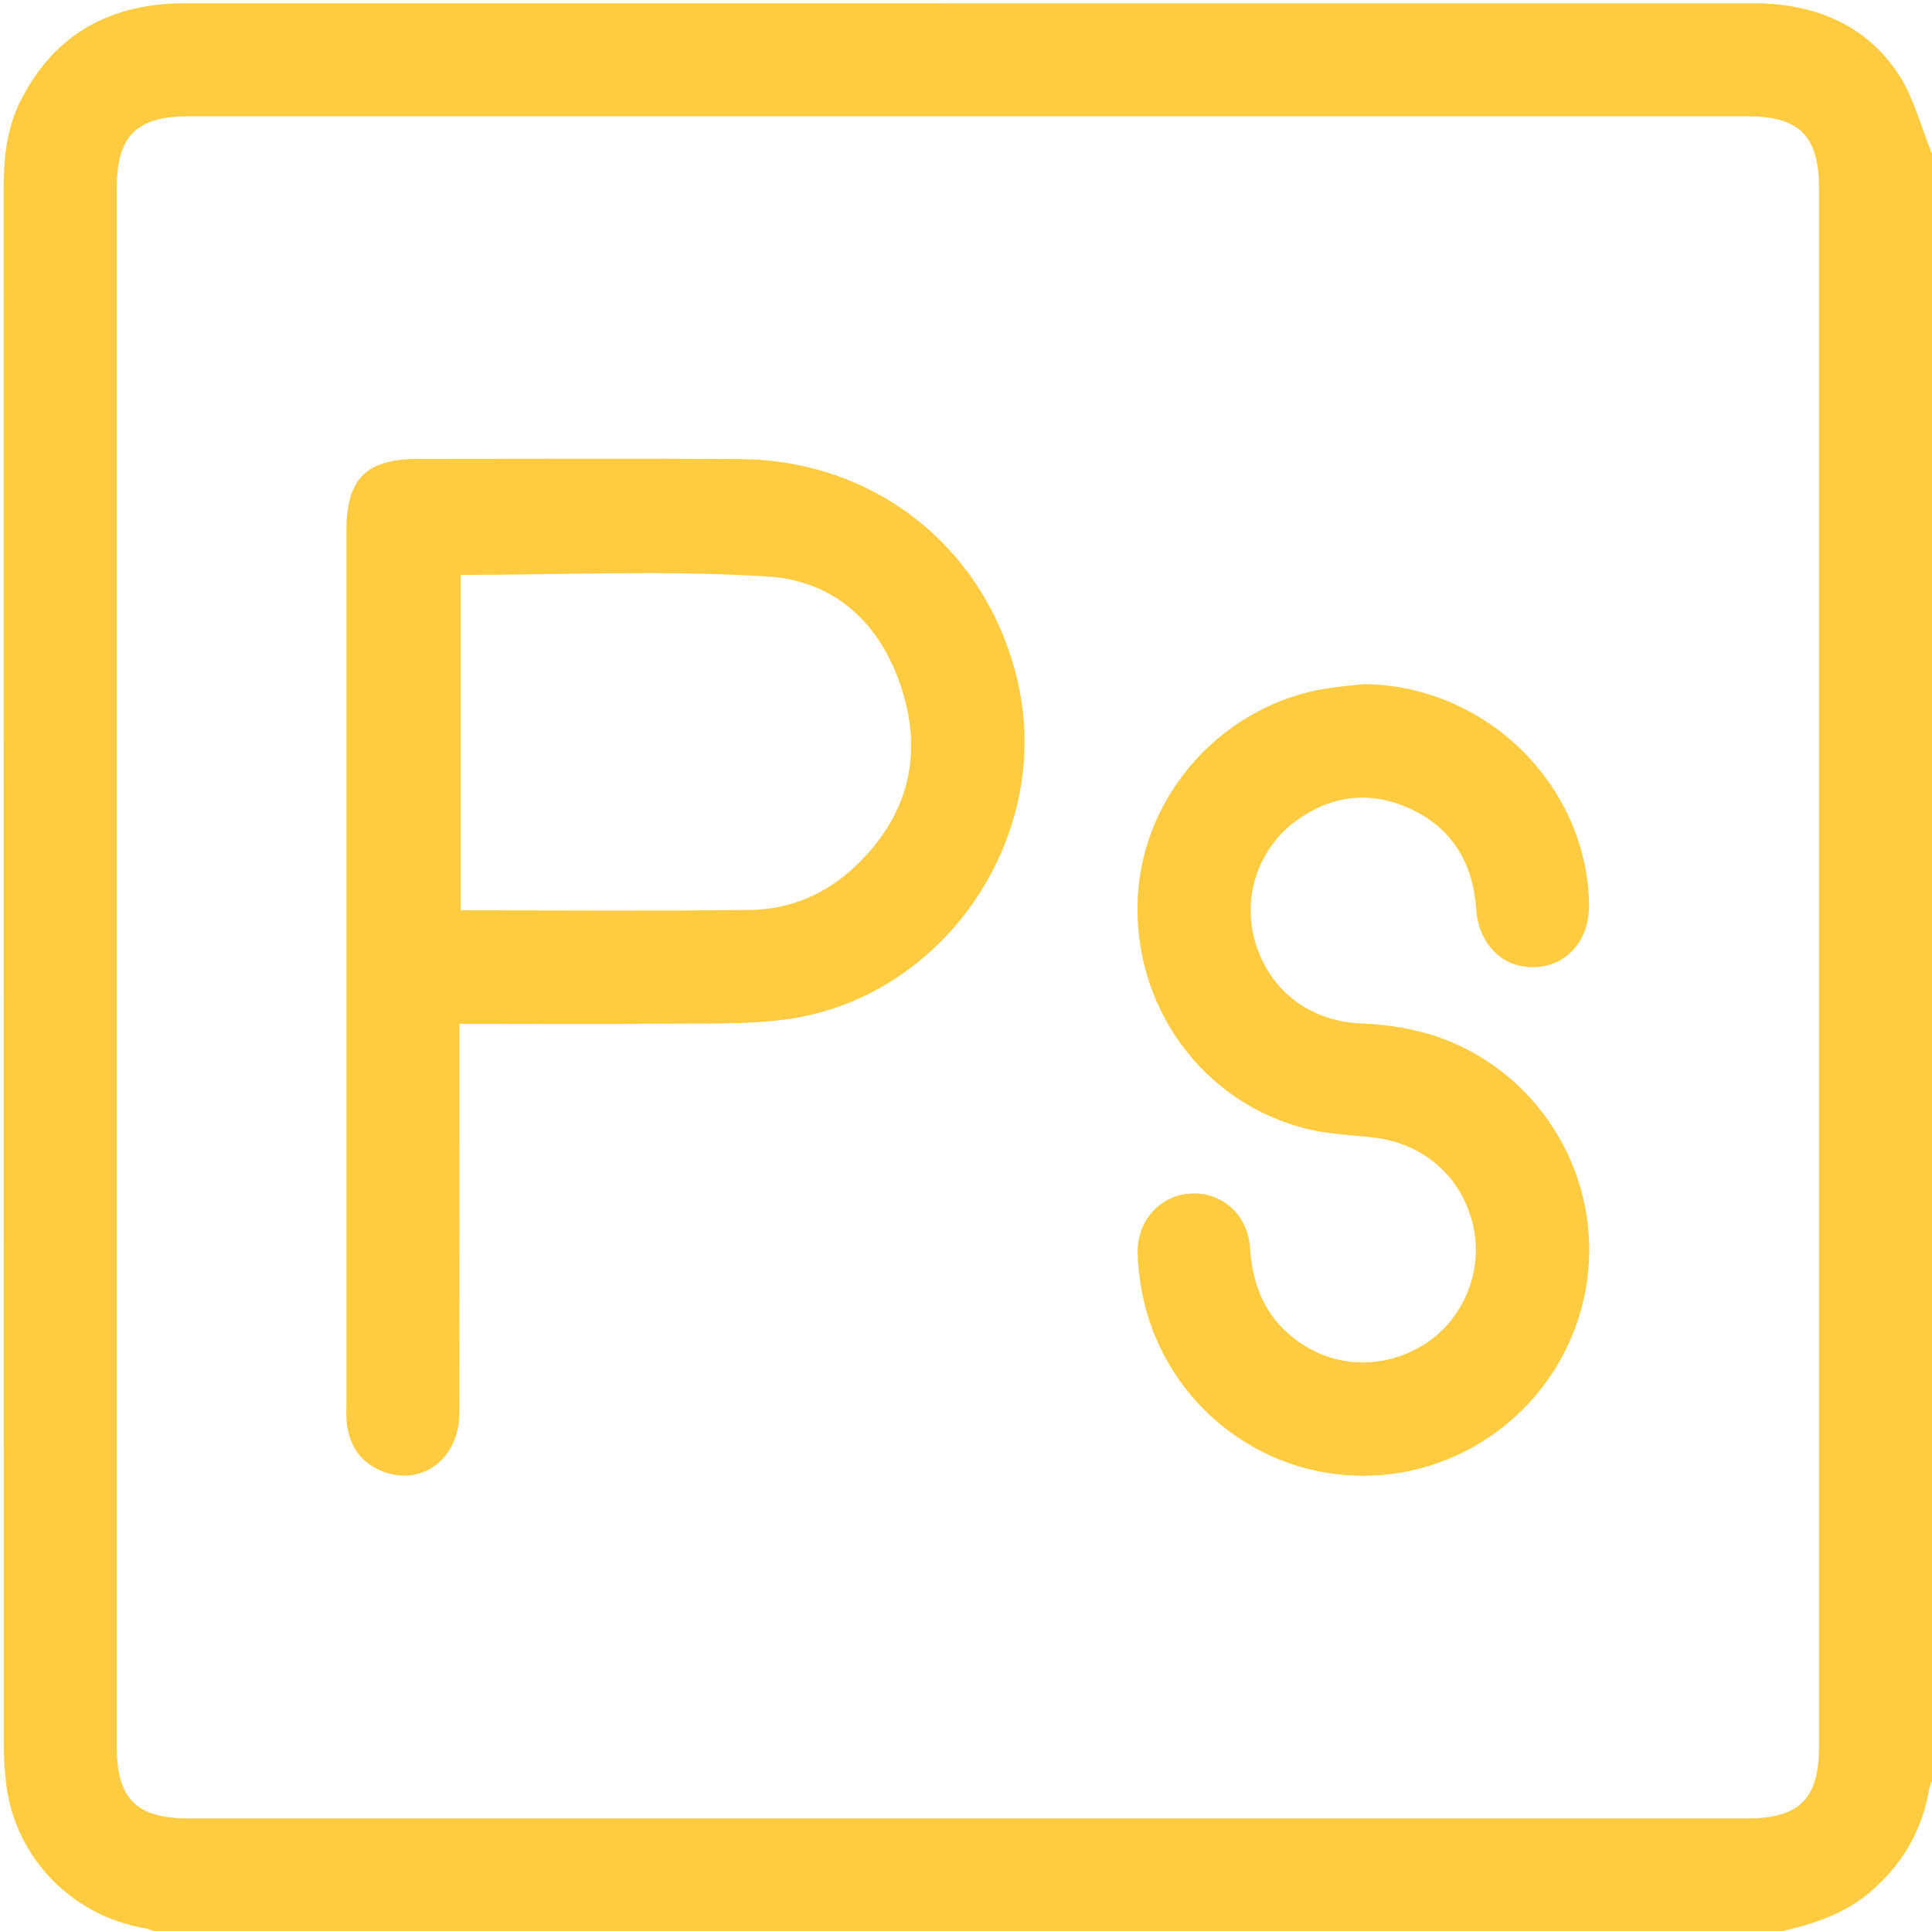 <?xml version="1.0" encoding="utf-8"?>
<!-- Generator: Adobe Illustrator 22.0.1, SVG Export Plug-In . SVG Version: 6.00 Build 0)  -->
<svg version="1.1" id="Calque_1" xmlns="http://www.w3.org/2000/svg" xmlns:xlink="http://www.w3.org/1999/xlink" x="0px" y="0px"
	 viewBox="0 0 410.39 410.3" style="enable-background:new 0 0 410.39 410.3;" xml:space="preserve">
<style type="text/css">
	.st0{fill:#FFCC41;}
</style>
<path class="st0" d="M378.39,410.3c-115.2,0-230.4,0-345.6,0c-0.62-0.22-1.22-0.53-1.85-0.63c-15.56-2.58-27.6-14.9-29.59-30.42
	c-0.34-2.64-0.54-5.31-0.54-7.96C0.79,260.75,0.79,150.21,0.79,39.68c0-6.46,0.73-12.77,3.74-18.61
	C11.83,6.94,23.74,0.69,39.35,0.69c110.8,0.01,221.6,0.01,332.4,0.01c0.8,0,1.6-0.01,2.4,0.01c12.03,0.41,22.31,4.81,29.03,14.92
	c3.36,5.06,4.87,11.34,7.22,17.06c0,115.2,0,230.4,0,345.6c-0.21,0.62-0.52,1.23-0.63,1.87c-1.51,8.88-5.8,16.09-12.67,21.91
	C391.64,406.69,385.14,408.72,378.39,410.3z M205.19,386.3c55.33,0,110.66,0,166,0c11.01,0,15.2-4.19,15.2-15.2
	c0-110.4,0-220.79,0-331.19c0-11.01-4.19-15.2-15.2-15.2c-110.4,0-220.79,0-331.19,0c-11.01,0-15.2,4.19-15.2,15.2
	c0,110.4,0,220.79,0,331.19c0,11.01,4.19,15.2,15.2,15.2C95.06,386.3,150.13,386.3,205.19,386.3z"/>
<path class="st0" d="M97.59,217.5c0,1.91,0,3.35,0,4.79c0,26,0.03,52-0.02,78c-0.02,9.39-7.71,15.38-15.88,12.45
	c-4.87-1.74-7.47-5.37-8.03-10.45c-0.15-1.32-0.07-2.66-0.07-4c0-61.86,0-123.73,0-185.59c0-11.01,4.19-15.2,15.21-15.2
	c22.8,0,45.6-0.11,68.4,0.03c29.13,0.18,52.82,19.44,59.1,47.8c7.32,33.06-16.28,67.08-49.82,71.3c-8.15,1.03-16.48,0.77-24.74,0.84
	C127.22,217.59,112.7,217.5,97.59,217.5z M97.88,122.13c0,23.64,0,47.4,0,71.26c20.66,0,41.04,0.17,61.41-0.08
	c8.52-0.11,16.16-3.35,22.38-9.26c10.43-9.92,14.28-22.04,10.39-35.97c-4.06-14.56-13.87-24.62-28.85-25.59
	C141.61,121.09,119.85,122.13,97.88,122.13z"/>
<path class="st0" d="M289.76,145.33c25.67,0.28,47.17,21.13,47.78,46.51c0.19,7.76-4.53,13.35-11.5,13.62
	c-6.78,0.27-11.92-4.75-12.46-12.31c-0.71-9.86-5.14-17.31-14.25-21.43c-8.32-3.76-16.43-2.79-23.83,2.52
	c-8.24,5.9-11.68,16.29-8.88,25.88c2.96,10.11,11.46,16.85,22.47,17.3c8.96,0.36,17.37,2.3,25.1,6.94
	c19.15,11.49,27.91,34.58,21.1,55.72c-6.83,21.21-27.36,35.03-49.48,33.29c-22.1-1.73-40.21-18.63-43.54-40.66
	c-0.34-2.23-0.62-4.5-0.62-6.75c-0.01-6.88,4.95-12.16,11.49-12.42c6.52-0.26,11.94,4.59,12.38,11.51
	c0.45,7.09,2.63,13.33,7.99,18.13c8.11,7.26,19.24,8.26,28.54,2.72c8.48-5.05,12.99-15.35,10.97-25.07
	c-2.19-10.54-10.48-17.97-21.33-19.18c-4.62-0.51-9.33-0.68-13.82-1.76c-22.29-5.37-37.34-26-36.19-49.23
	c1.1-22.21,18.36-41.16,40.56-44.47C284.73,145.81,287.25,145.61,289.76,145.33z"/>
</svg>
